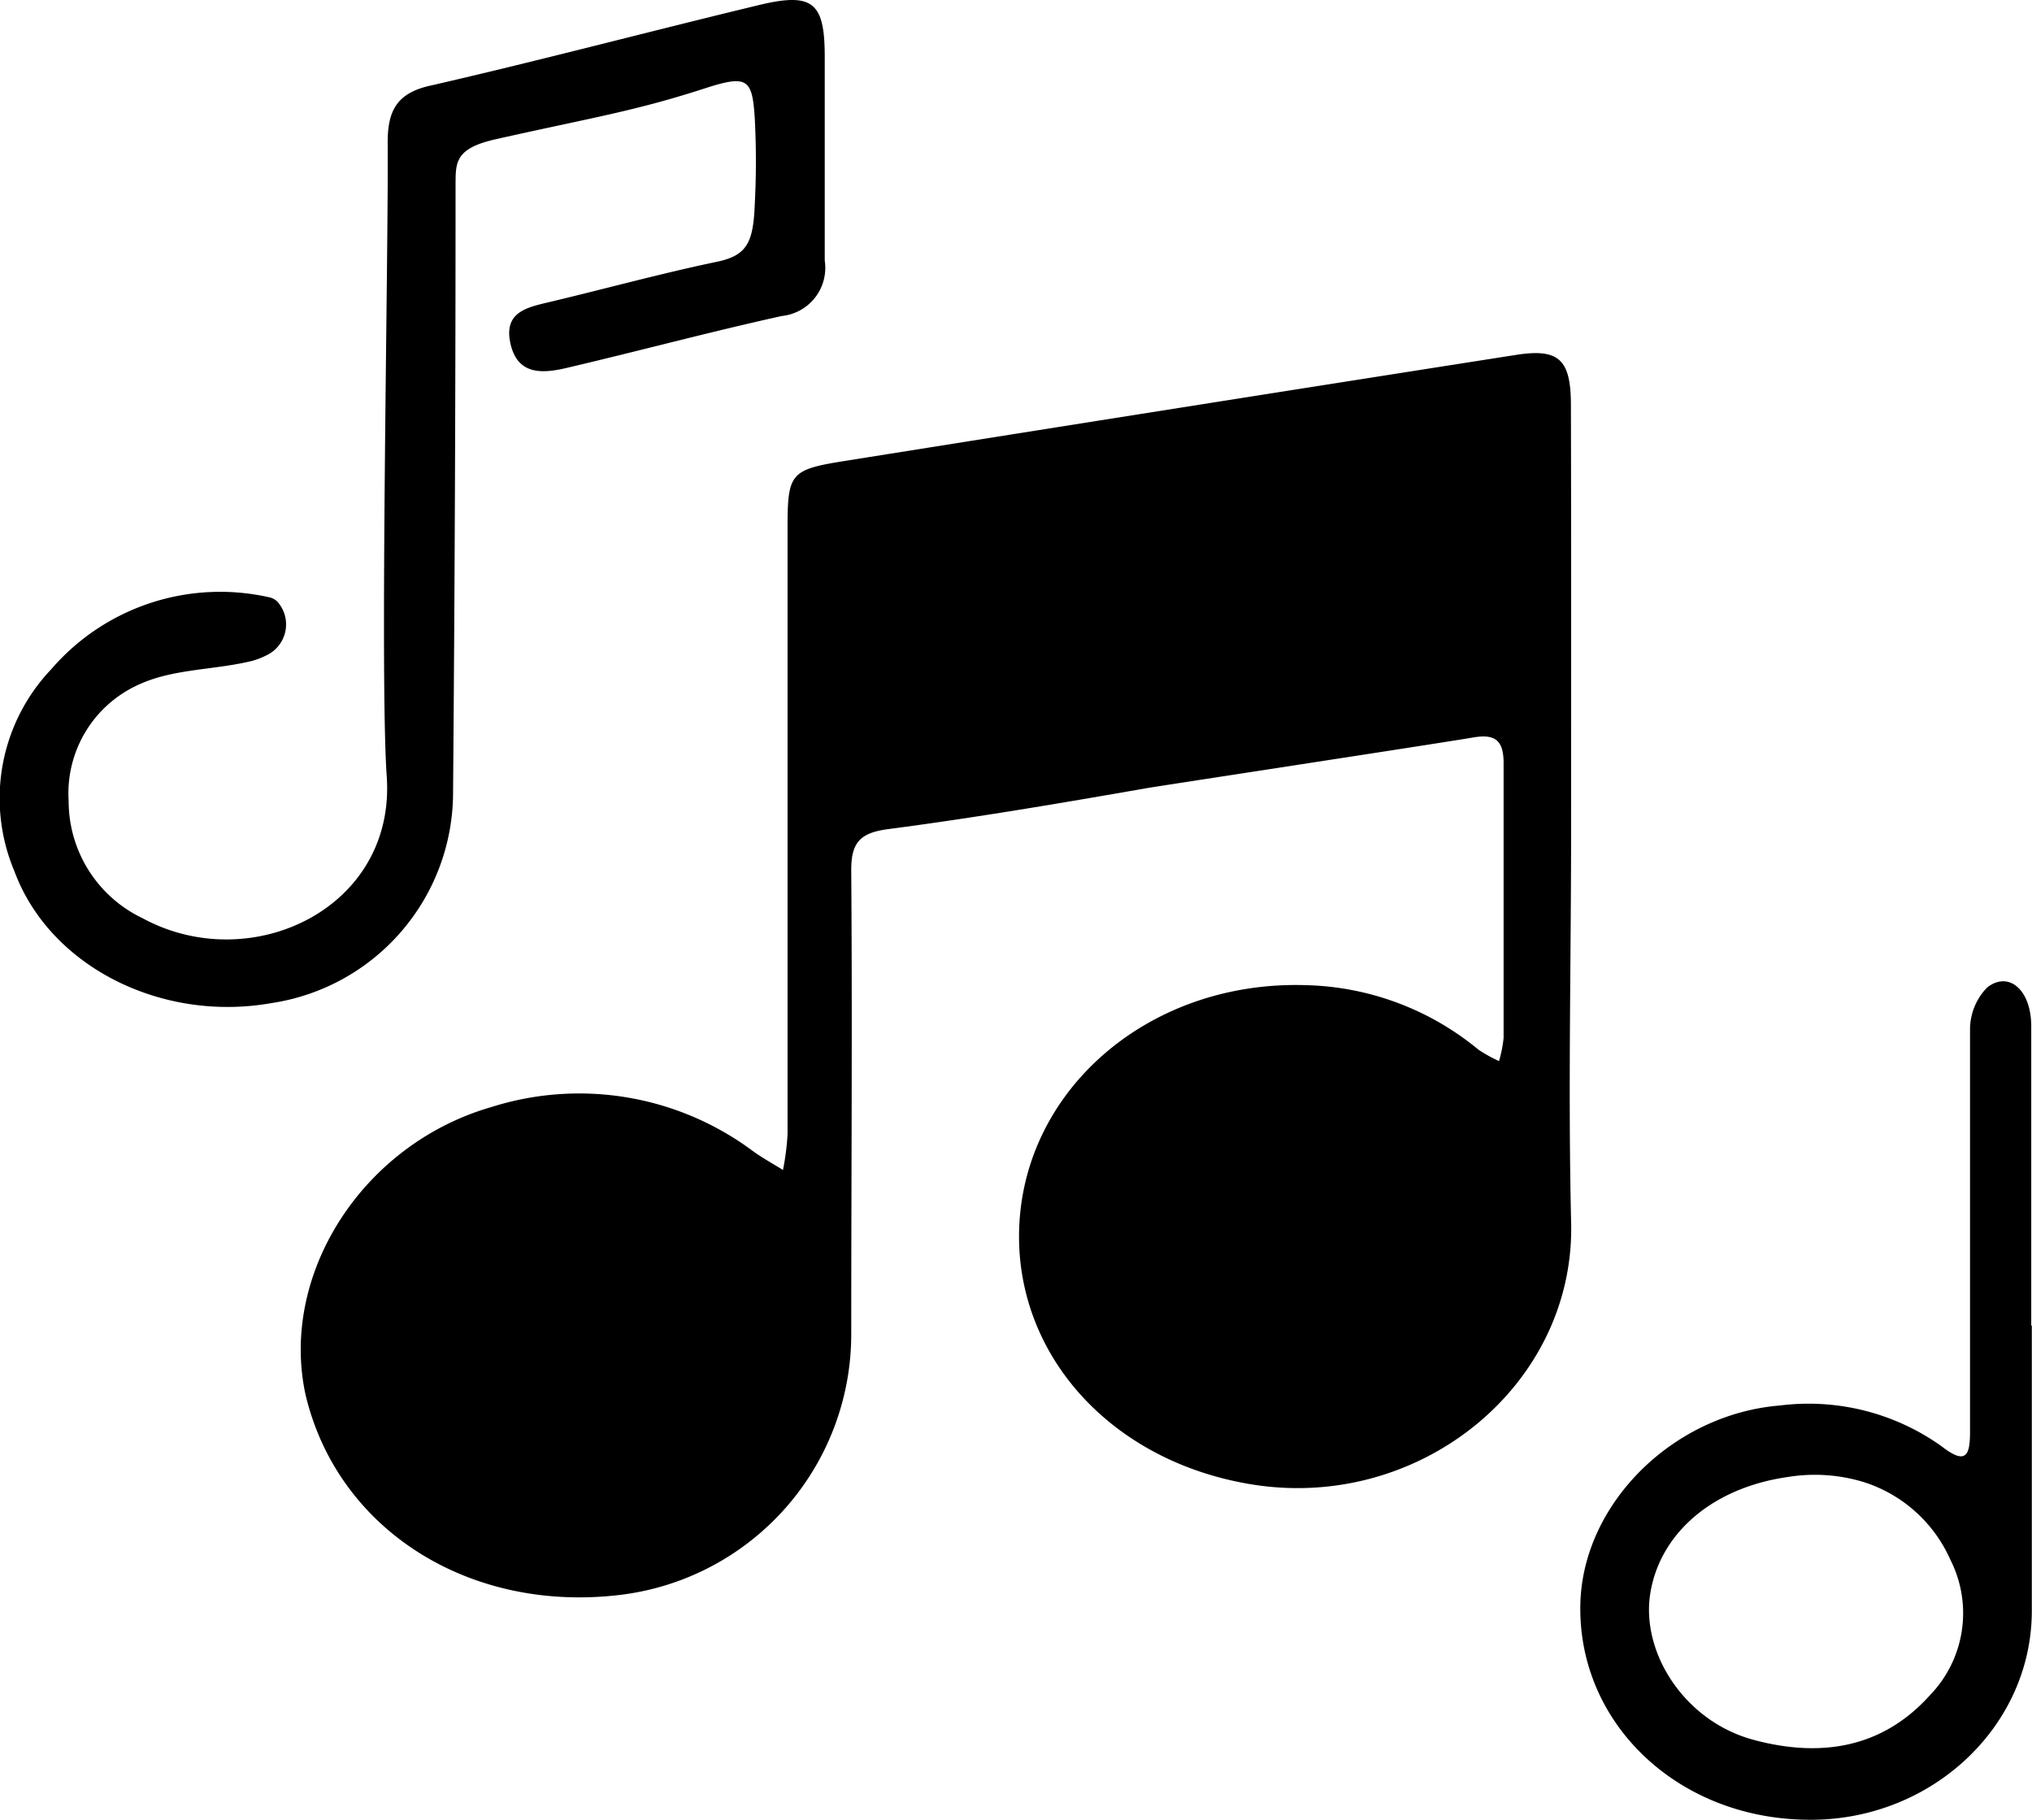 <svg xmlns="http://www.w3.org/2000/svg" viewBox="0 0 106.56 95.42"><g id="Capa_2" data-name="Capa 2"><g id="ICONOS_WEB"><path d="M82.39,43.5c0,6.85-.16,13.7,0,20.55.25,8.53-7.86,15.18-16.67,13.8-7.09-1.12-12-6.27-12.27-12.48-.32-7.79,6.52-14,15.08-13.71a14.74,14.74,0,0,1,9,3.38,7.5,7.5,0,0,0,1.08.6,6.64,6.64,0,0,0,.24-1.21c0-4.81,0-9.62,0-14.43,0-1.25-.52-1.51-1.59-1.33-1.87.32-16.45,2.54-17.13,2.66-4.52.79-9,1.55-13.58,2.15-1.48.2-1.92.73-1.91,2.19.06,8.09,0,16.18,0,24.27a13.77,13.77,0,0,1-12.19,13.7c-7.91.92-14.77-3.47-16.43-10.52C14.66,66.82,19,60,25.77,58.05a15.24,15.24,0,0,1,13.7,2.3c.51.37,1.06.67,1.59,1a13.29,13.29,0,0,0,.24-1.87q0-15.84,0-31.69c0-3,.11-3.16,3.07-3.63q17.57-2.8,35.13-5.55c2.24-.35,2.87.23,2.88,2.58C82.4,28.64,82.39,36.07,82.39,43.5Z"/><path d="M20.33,7.47c0-1.7.5-2.62,2.33-3C28.4,3.15,34.09,1.64,39.82.26c2.8-.67,3.43-.14,3.43,2.7,0,3.57,0,7.14,0,10.7A2.54,2.54,0,0,1,41,16.57c-3.76.83-7.48,1.83-11.23,2.71-1.26.3-2.62.44-3-1.26s.92-1.91,2.12-2.2c2.9-.69,5.77-1.48,8.69-2.09,1.59-.33,1.92-1,2-3a43.23,43.23,0,0,0,0-4.54c-.13-2-.36-2.27-2.45-1.61C33.3,5.83,31.26,6.12,26,7.3c-2.22.5-2.1,1.27-2.11,2.52q0,15.84-.13,31.68a11.18,11.18,0,0,1-9.53,11.1C8.48,53.62,2.6,50.69.75,45.67A9.82,9.82,0,0,1,2.69,35.09a11.69,11.69,0,0,1,11.47-3.76.83.83,0,0,1,.47.32,1.79,1.79,0,0,1-.63,2.7,4.14,4.14,0,0,1-.76.3c-1.93.48-4.05.41-5.83,1.19A6.25,6.25,0,0,0,3.6,42a6.8,6.8,0,0,0,3.88,6.15c5.67,3.08,13.29-.51,12.8-7.44C19.91,35.32,20.38,13.15,20.33,7.47Z"/><path d="M106.55,69.5c0,5,0,10,0,15.08-.07,6.1-5.44,11-11.9,10.84-6.82-.13-12-5.2-11.77-11.46.21-5.21,4.92-9.81,10.46-10.26a12,12,0,0,1,8.48,2.14c1.29,1,1.5.49,1.49-.85,0-7,0-14,0-21a3.15,3.15,0,0,1,.9-2.21c1.12-.88,2.3.11,2.31,2,0,5.25,0,10.49,0,15.74Zm-8.8,8.22a8.77,8.77,0,0,0-4-.27c-4,.57-6.72,3-7.21,6.12s1.83,6.72,5.45,7.67c3.44.92,6.69.46,9.21-2.34a6.19,6.19,0,0,0,1.08-7.11A7.43,7.43,0,0,0,97.75,77.72Z"/></g></g></svg>